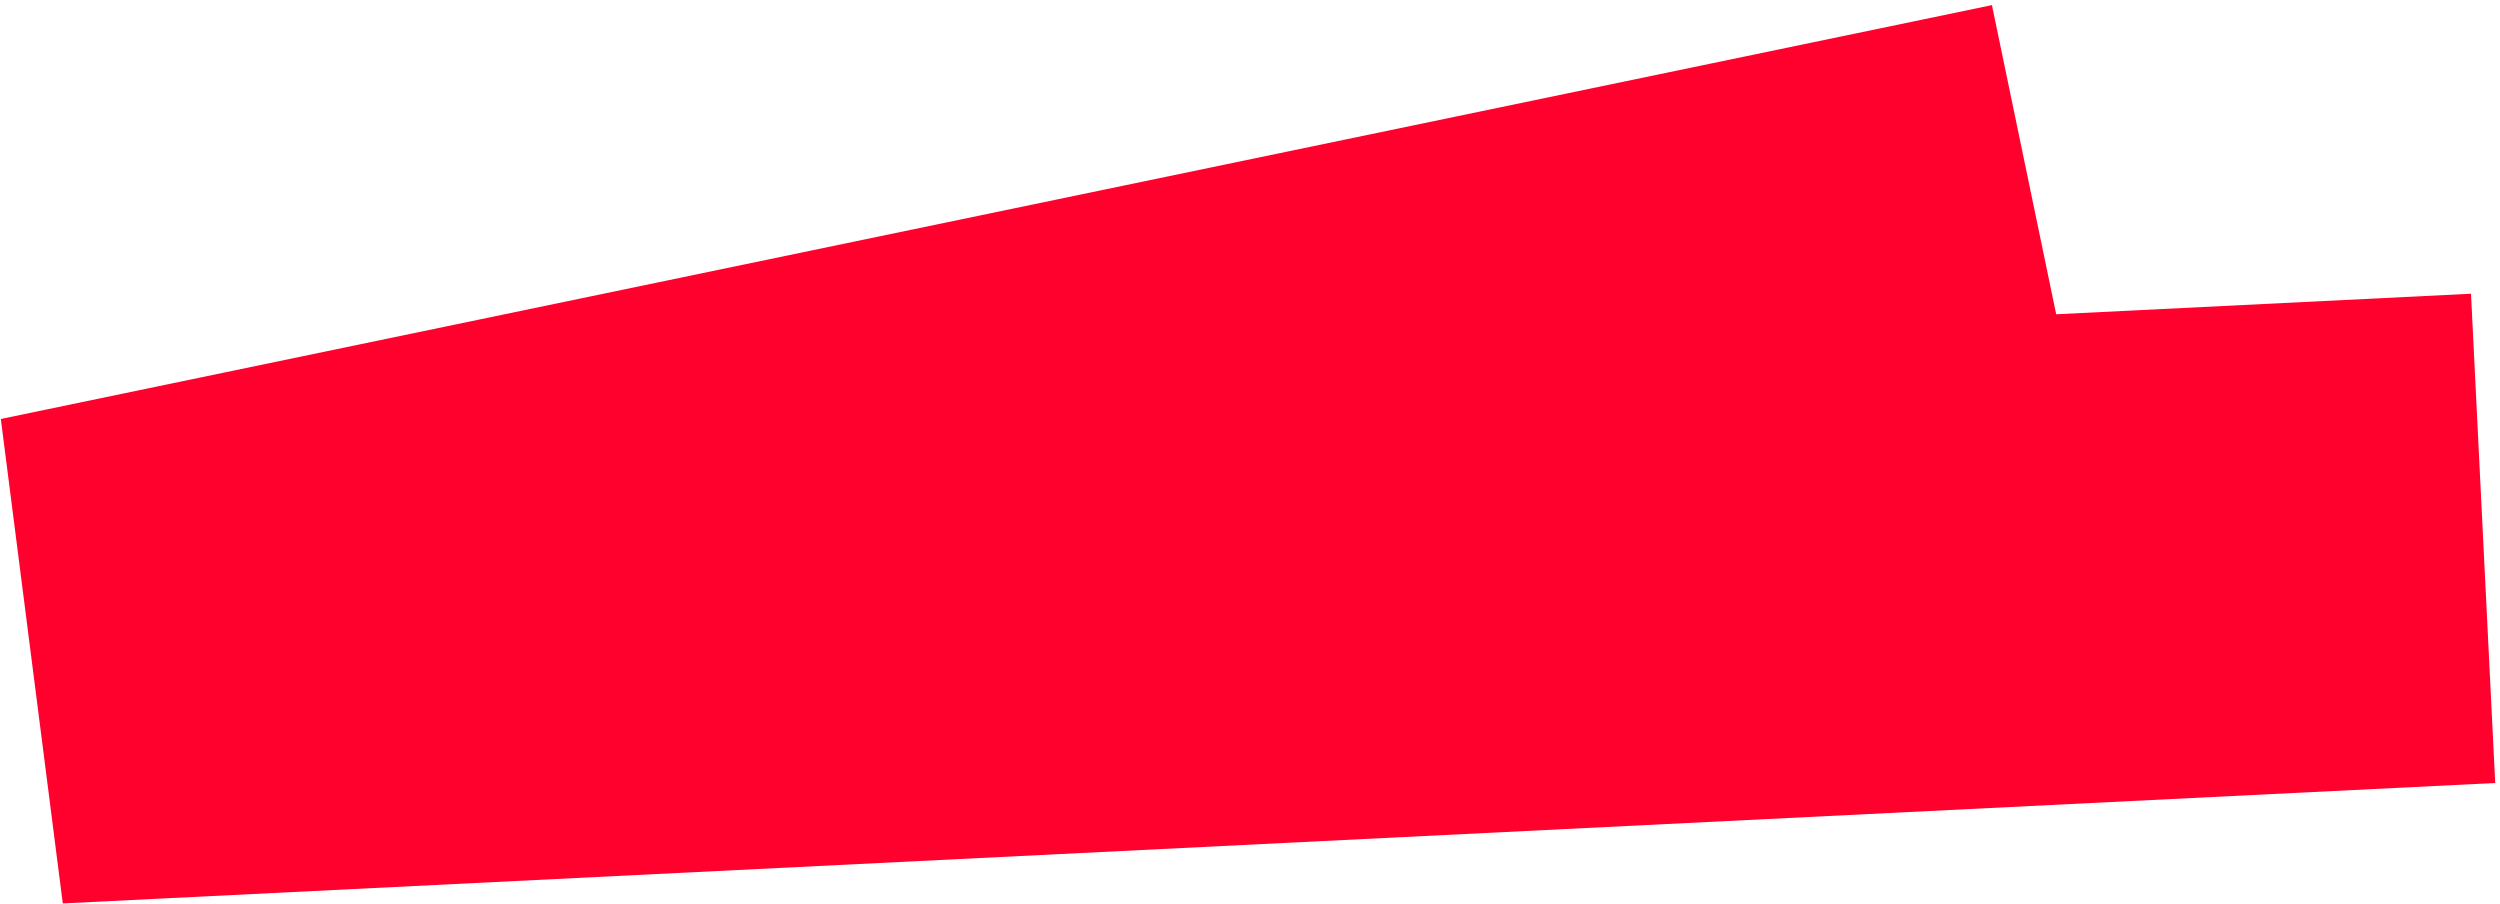 <?xml version="1.0" encoding="UTF-8"?> <svg xmlns="http://www.w3.org/2000/svg" width="296" height="107" viewBox="0 0 296 107" fill="none"><path d="M241.746 29L6 78L294 63.742" stroke="#FF012C" stroke-width="58"></path></svg> 
